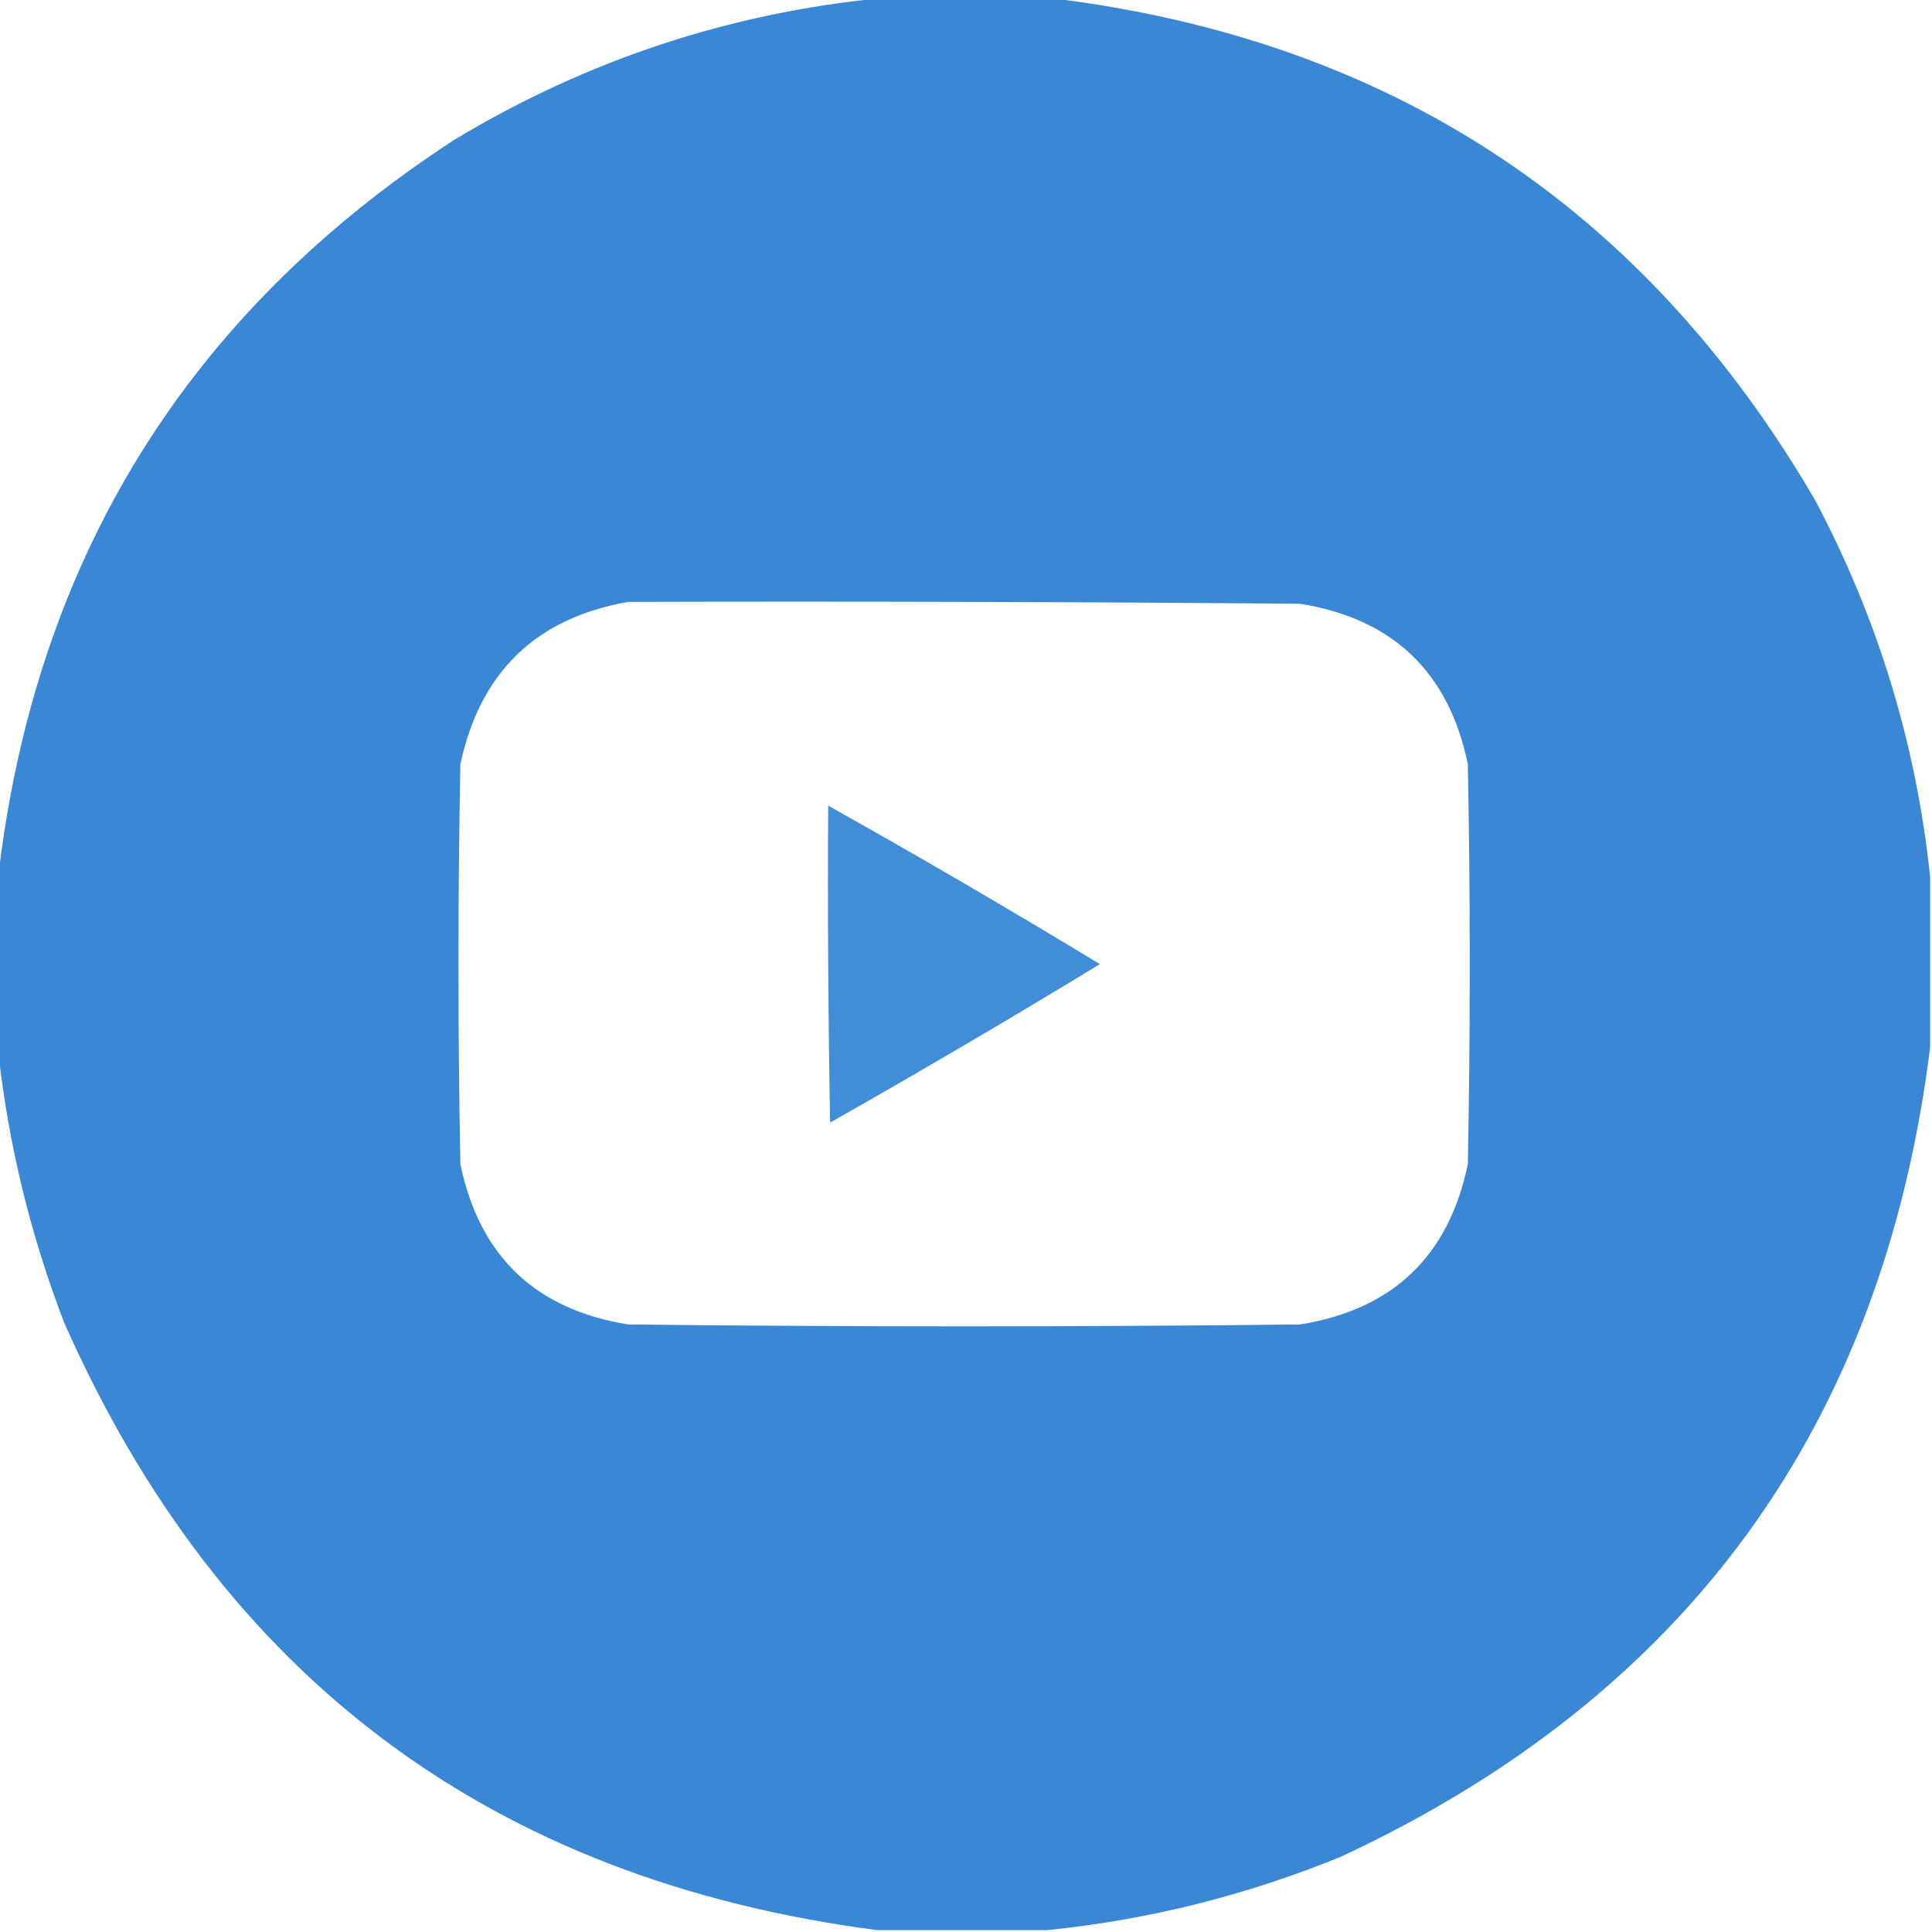 <svg width="24" height="24" viewBox="0 0 24 24" fill="none" xmlns="http://www.w3.org/2000/svg">
<g clip-path="url(#clip0_81_670)">
<path opacity="0.991" fill-rule="evenodd" clip-rule="evenodd" d="M10.945 -0.023C11.648 -0.023 12.352 -0.023 13.055 -0.023C17.257 0.487 20.421 2.565 22.547 6.211C23.329 7.686 23.806 9.249 23.977 10.898C23.977 11.602 23.977 12.305 23.977 13.008C23.391 17.71 20.954 21.061 16.664 23.062C15.484 23.545 14.265 23.85 13.008 23.977C12.305 23.977 11.602 23.977 10.898 23.977C6.114 23.354 2.747 20.839 0.797 16.43C0.376 15.334 0.103 14.209 -0.023 13.055C-0.023 12.336 -0.023 11.617 -0.023 10.898C0.436 6.949 2.327 3.894 5.648 1.734C7.285 0.749 9.051 0.163 10.945 -0.023ZM7.805 7.477C10.586 7.469 13.367 7.477 16.148 7.5C17.301 7.684 17.997 8.348 18.234 9.492C18.266 11.148 18.266 12.805 18.234 14.461C17.997 15.605 17.301 16.269 16.148 16.453C13.367 16.484 10.586 16.484 7.805 16.453C6.652 16.269 5.956 15.605 5.719 14.461C5.687 12.805 5.687 11.148 5.719 9.492C5.965 8.348 6.66 7.676 7.805 7.477Z" fill="#3987D5"/>
<path opacity="0.953" fill-rule="evenodd" clip-rule="evenodd" d="M10.288 10.008C11.424 10.644 12.549 11.3 13.663 11.977C12.557 12.65 11.44 13.307 10.312 13.945C10.288 12.633 10.28 11.32 10.288 10.008Z" fill="#3987D5"/>
</g>
<defs>
<clipPath id="clip0_81_670">
<rect width="24" height="24" fill="white"/>
</clipPath>
</defs>
</svg>
